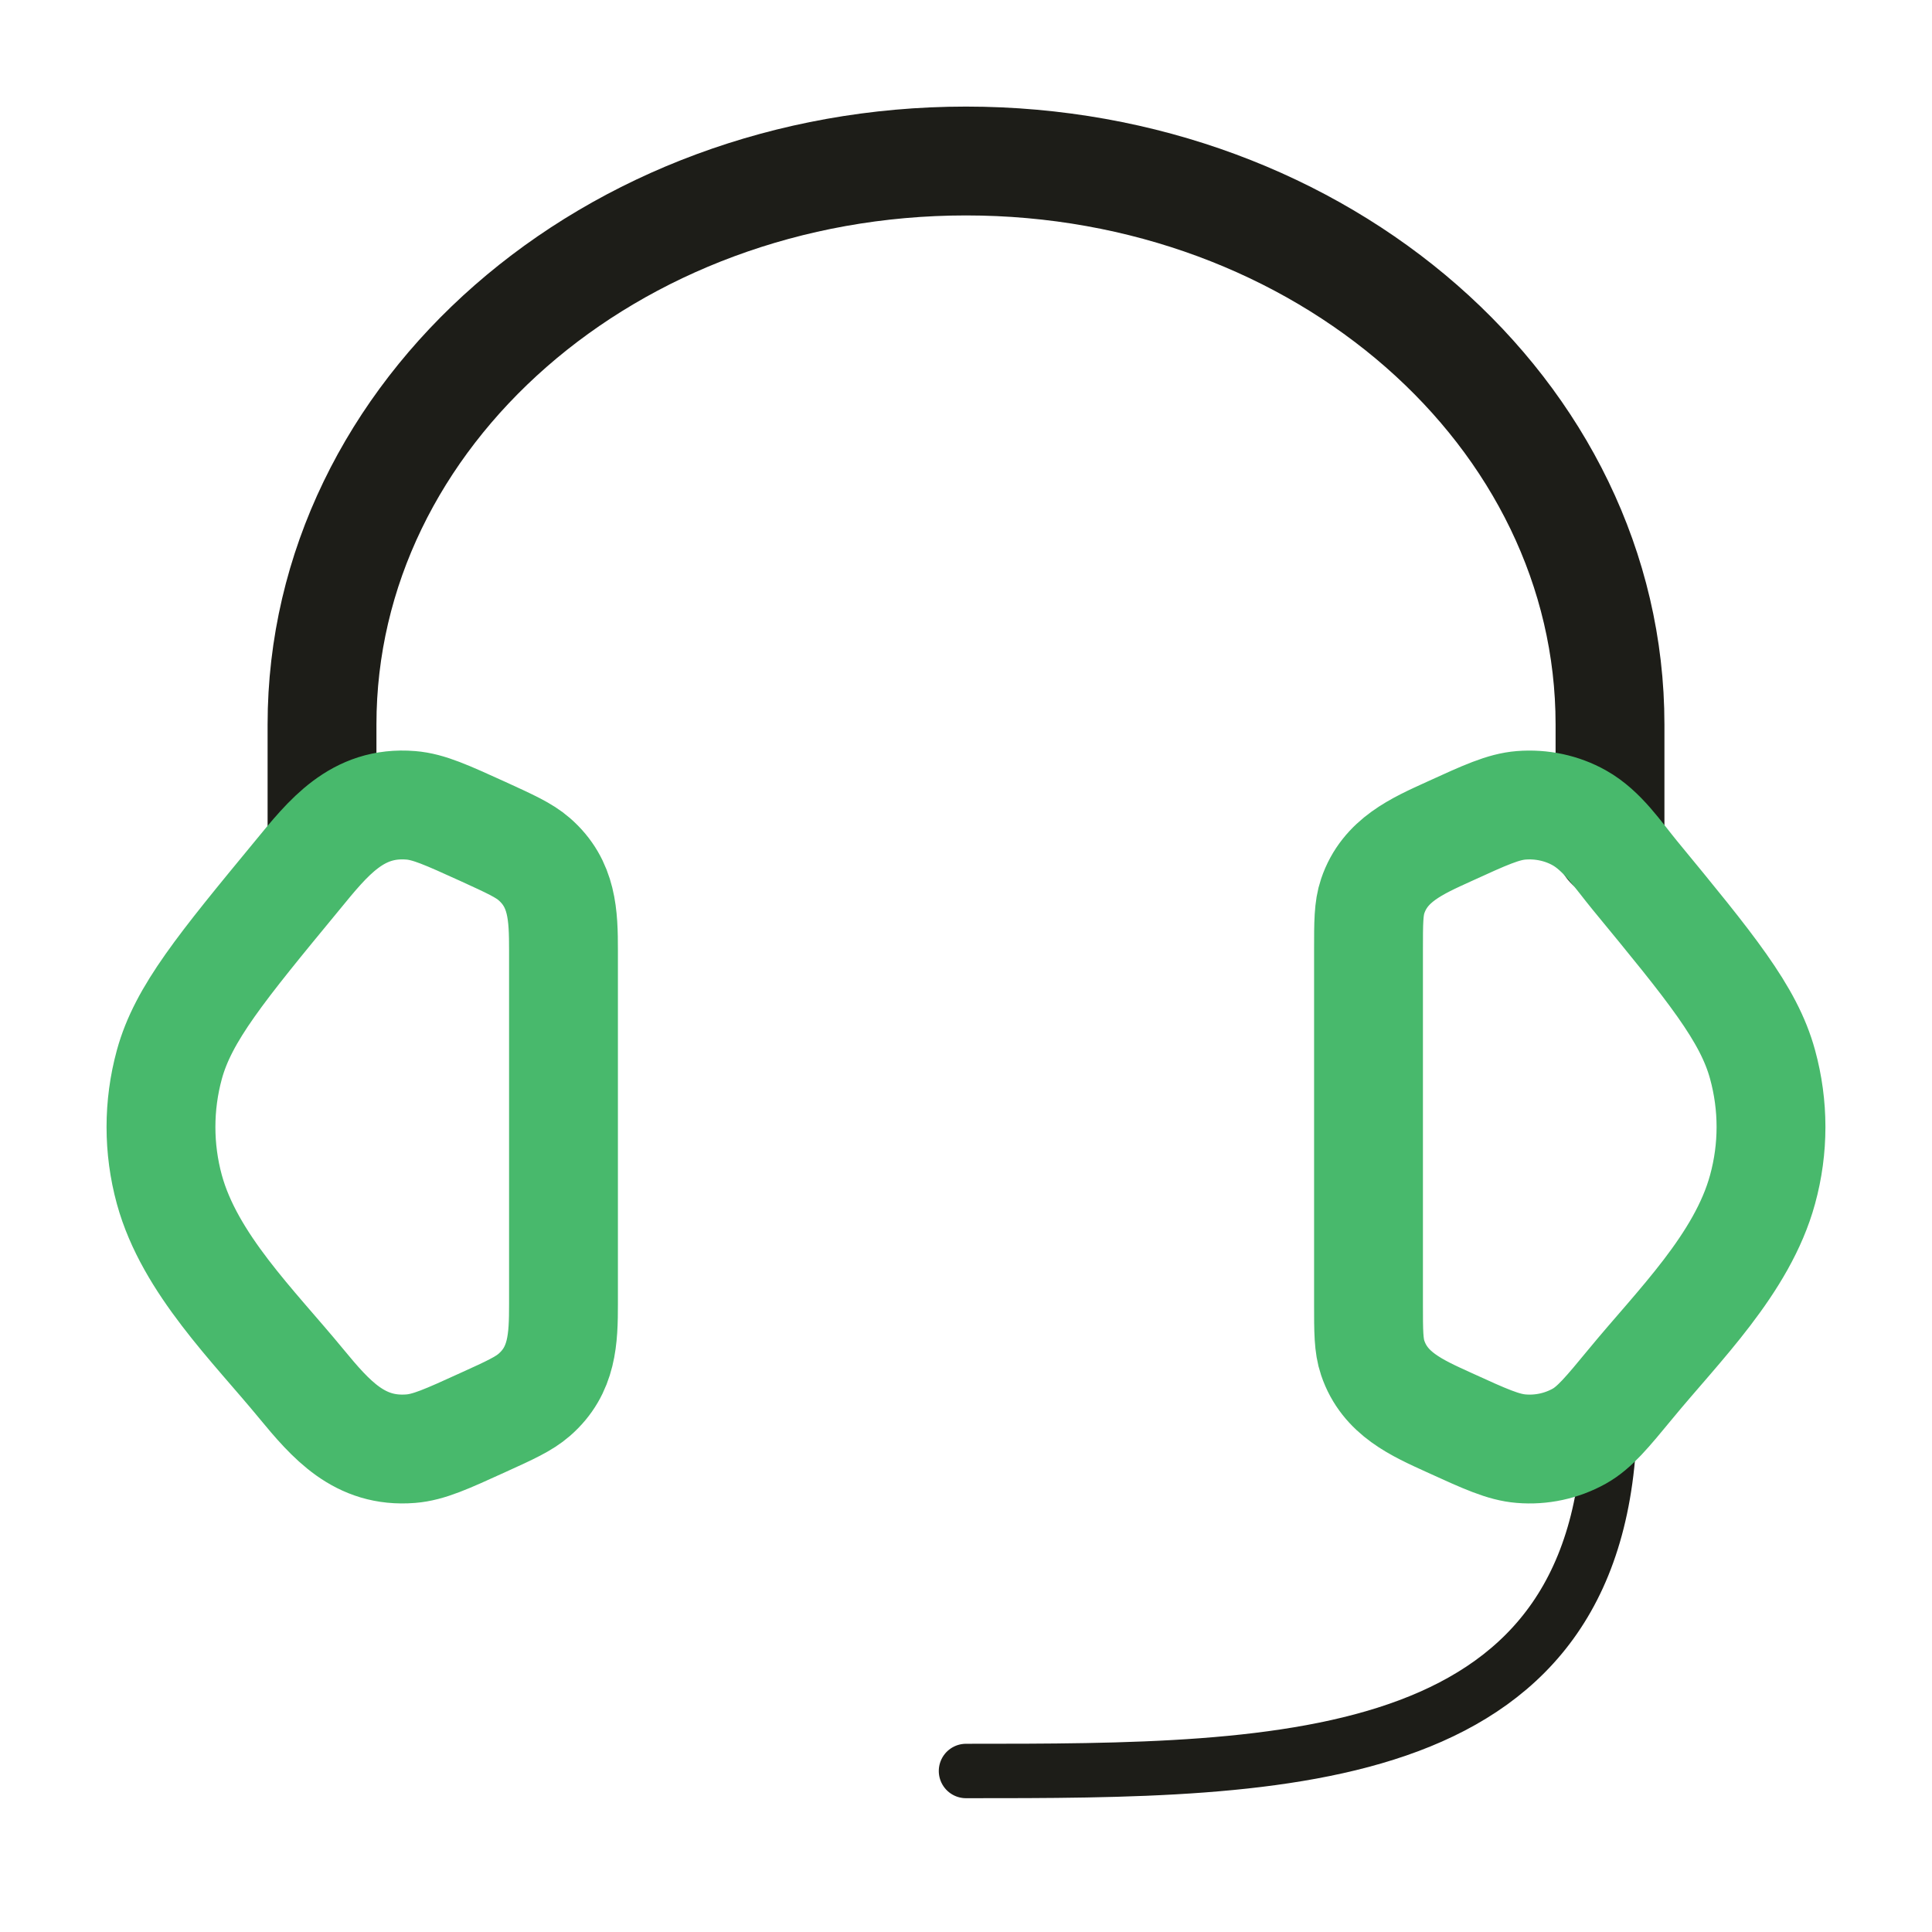 <svg width="71" height="71" viewBox="0 0 71 71" fill="none" xmlns="http://www.w3.org/2000/svg">
<path d="M59.167 51.771C59.167 65.083 47.333 65.083 35.5 65.083" stroke="#1D1D18" stroke-width="2" stroke-linecap="round" stroke-linejoin="round"/>
<path d="M59.167 31.062V26.625C59.167 15.188 48.57 5.917 35.5 5.917C22.43 5.917 11.834 15.188 11.834 26.625V31.062" stroke="#1D1D18" stroke-width="4" stroke-linecap="round" stroke-linejoin="round"/>
<path d="M50.292 34.923C50.292 33.899 50.292 33.388 50.446 32.932C50.892 31.607 52.073 31.095 53.256 30.556C54.581 29.95 55.244 29.648 55.904 29.595C56.649 29.536 57.398 29.696 58.037 30.054C58.883 30.527 59.474 31.432 60.078 32.166C62.868 35.556 64.264 37.251 64.773 39.118C65.187 40.627 65.187 42.206 64.773 43.712C64.03 46.44 61.678 48.724 59.936 50.842C59.045 51.922 58.599 52.463 58.037 52.779C57.387 53.14 56.644 53.3 55.904 53.238C55.244 53.185 54.581 52.883 53.253 52.277C52.07 51.738 50.892 51.226 50.446 49.901C50.292 49.446 50.292 48.934 50.292 47.913V34.923ZM20.708 34.923C20.708 33.633 20.673 32.477 19.631 31.571C19.253 31.243 18.75 31.015 17.747 30.556C16.419 29.953 15.756 29.648 15.096 29.595C13.123 29.435 12.061 30.784 10.925 32.169C8.132 35.556 6.736 37.251 6.224 39.121C5.813 40.625 5.813 42.211 6.224 43.715C6.97 46.44 9.325 48.727 11.064 50.842C12.162 52.173 13.212 53.389 15.096 53.238C15.756 53.185 16.419 52.883 17.747 52.277C18.753 51.821 19.253 51.59 19.631 51.262C20.673 50.357 20.708 49.2 20.708 47.913V34.923Z" stroke="#48B96C" stroke-width="4" stroke-linecap="round" stroke-linejoin="round"/>
</svg>
